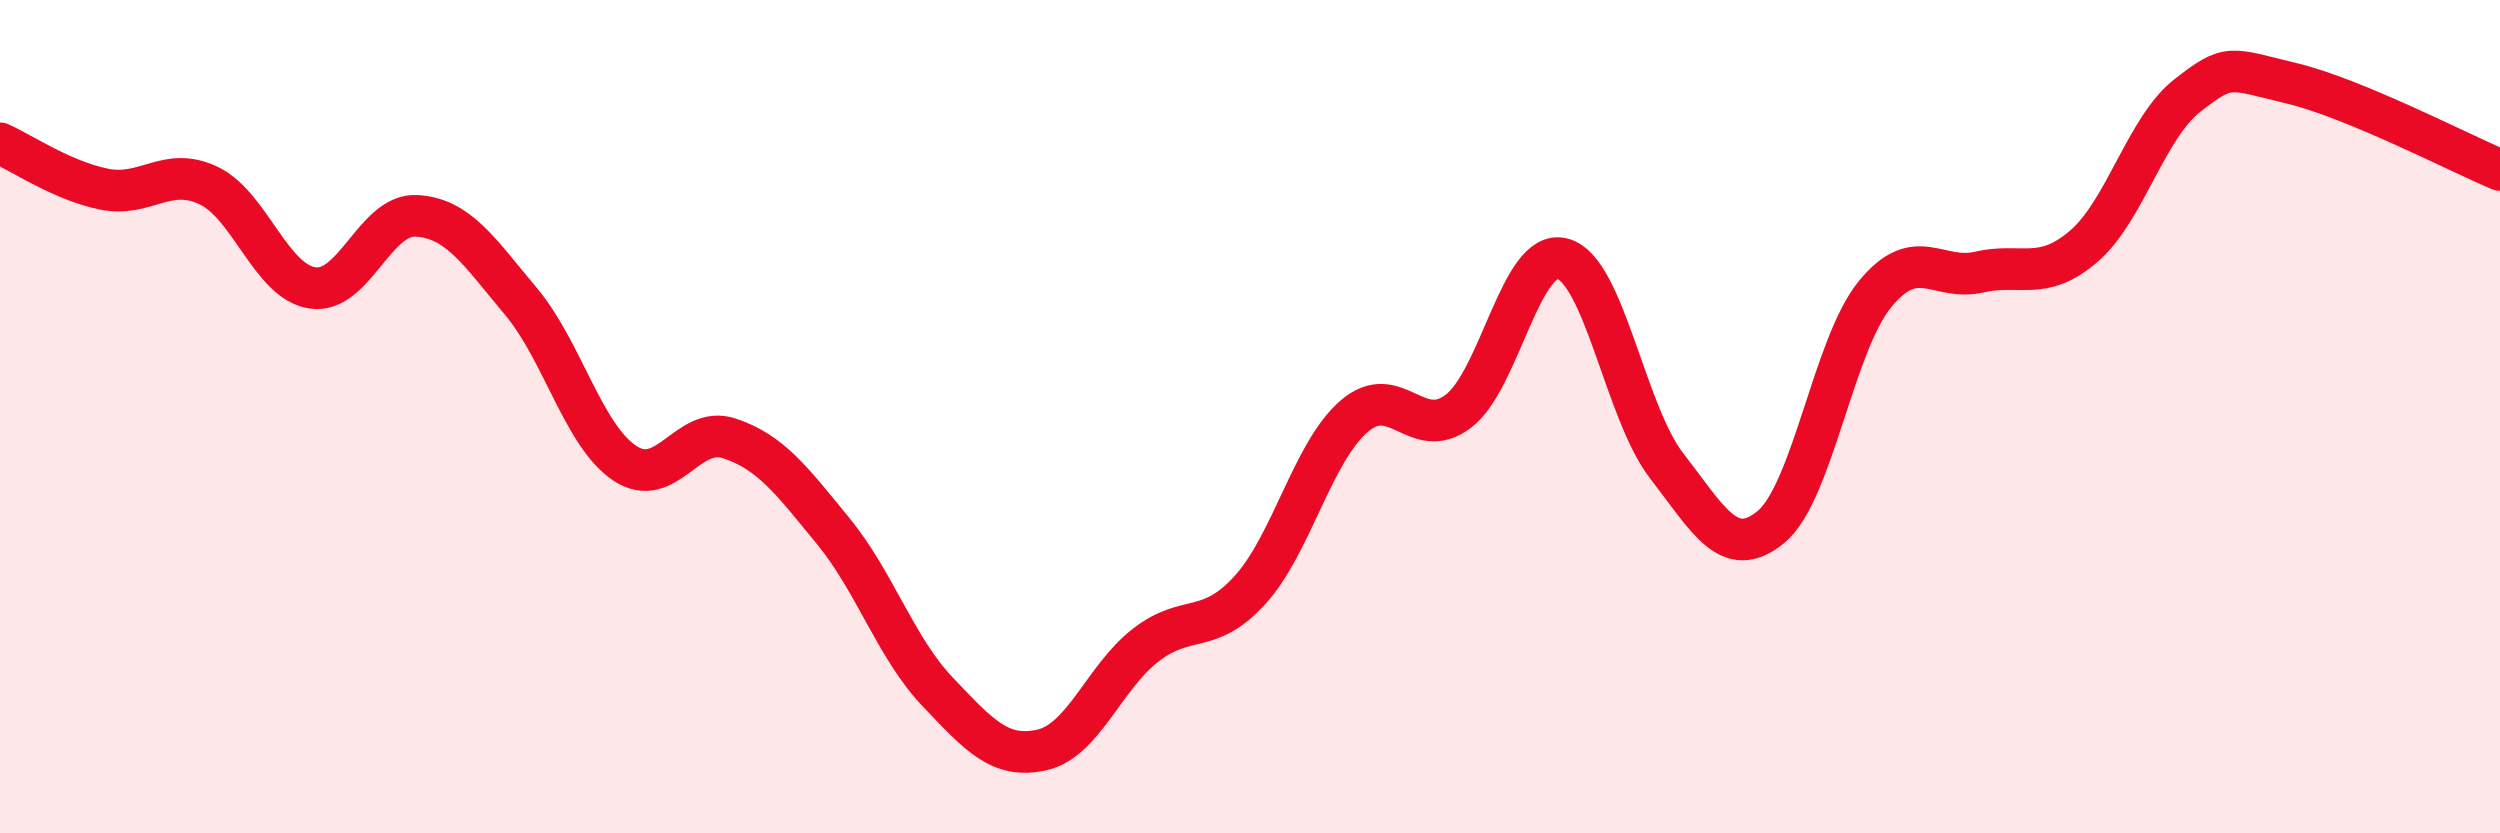 
    <svg width="60" height="20" viewBox="0 0 60 20" xmlns="http://www.w3.org/2000/svg">
      <path
        d="M 0,3.44 C 0.5,3.66 1.5,4.34 2.5,4.54 C 3.5,4.74 4,3.98 5,4.45 C 6,4.92 6.5,6.76 7.5,6.91 C 8.5,7.06 9,5.12 10,5.18 C 11,5.24 11.5,6.04 12.5,7.23 C 13.5,8.42 14,10.46 15,11.12 C 16,11.78 16.5,10.19 17.5,10.52 C 18.5,10.85 19,11.53 20,12.75 C 21,13.97 21.5,15.55 22.5,16.6 C 23.5,17.65 24,18.22 25,18 C 26,17.78 26.5,16.25 27.5,15.48 C 28.5,14.71 29,15.26 30,14.16 C 31,13.06 31.5,10.85 32.5,9.99 C 33.5,9.13 34,10.63 35,9.87 C 36,9.11 36.5,5.95 37.5,6.21 C 38.5,6.47 39,9.89 40,11.18 C 41,12.47 41.5,13.47 42.5,12.65 C 43.5,11.83 44,8.28 45,7.06 C 46,5.84 46.5,6.76 47.5,6.53 C 48.5,6.3 49,6.77 50,5.92 C 51,5.07 51.5,3.07 52.5,2.29 C 53.5,1.51 53.5,1.64 55,2 C 56.5,2.36 59,3.66 60,4.08L60 20L0 20Z"
        fill="#EB0A25"
        opacity="0.1"
        stroke-linecap="round"
        stroke-linejoin="round"
      />
      <path
        d="M 0,3.44 C 0.5,3.66 1.5,4.34 2.5,4.54 C 3.5,4.74 4,3.98 5,4.45 C 6,4.92 6.5,6.76 7.5,6.91 C 8.5,7.06 9,5.12 10,5.18 C 11,5.24 11.5,6.04 12.5,7.23 C 13.5,8.42 14,10.46 15,11.12 C 16,11.78 16.5,10.19 17.5,10.52 C 18.5,10.85 19,11.53 20,12.75 C 21,13.97 21.5,15.55 22.5,16.6 C 23.5,17.65 24,18.22 25,18 C 26,17.78 26.5,16.25 27.5,15.48 C 28.5,14.71 29,15.26 30,14.16 C 31,13.06 31.5,10.85 32.5,9.99 C 33.5,9.13 34,10.63 35,9.87 C 36,9.11 36.5,5.95 37.5,6.21 C 38.5,6.47 39,9.89 40,11.18 C 41,12.47 41.5,13.47 42.5,12.65 C 43.5,11.83 44,8.28 45,7.06 C 46,5.84 46.5,6.76 47.5,6.53 C 48.5,6.3 49,6.77 50,5.92 C 51,5.07 51.5,3.07 52.5,2.29 C 53.5,1.51 53.5,1.64 55,2 C 56.5,2.36 59,3.66 60,4.08"
        stroke="#EB0A25"
        stroke-width="1"
        fill="none"
        stroke-linecap="round"
        stroke-linejoin="round"
      />
    </svg>
  